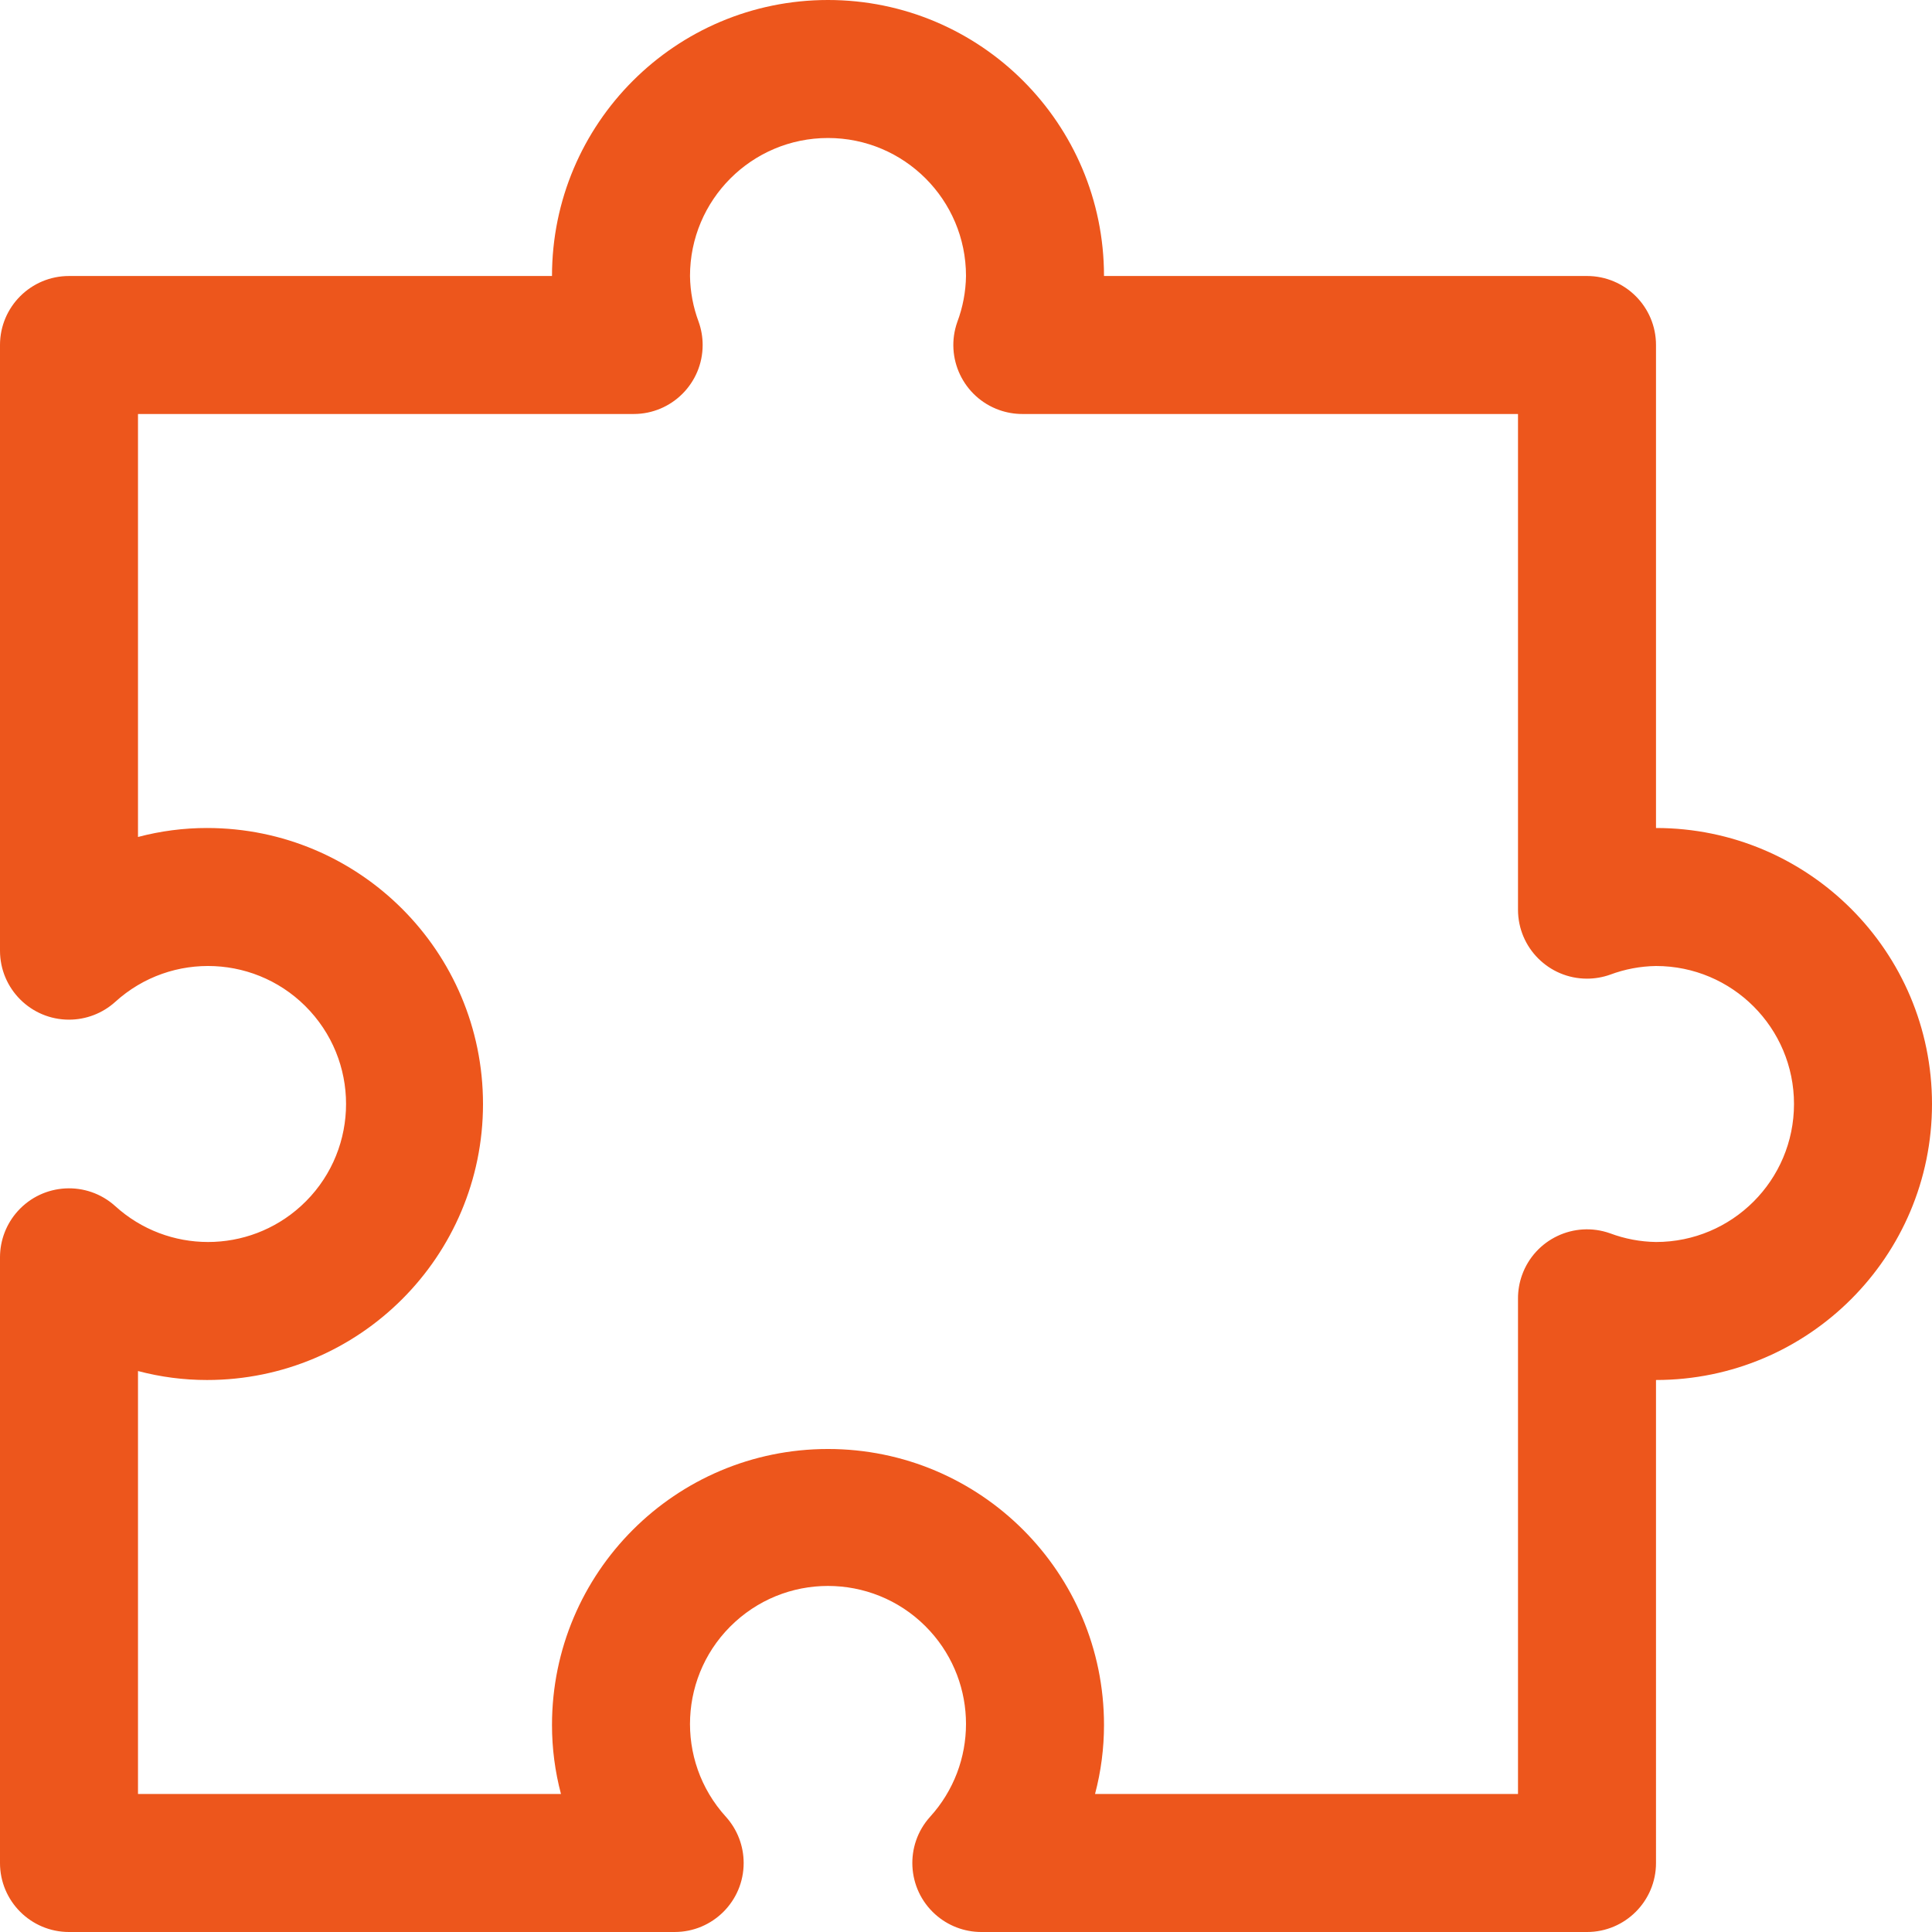 <?xml version="1.0"?>
<svg xmlns="http://www.w3.org/2000/svg" xmlns:xlink="http://www.w3.org/1999/xlink" version="1.1" id="Capa_1" x="0px" y="0px" viewBox="0 0 477.867 477.867" style="enable-background:new 0 0 477.867 477.867;" xml:space="preserve" width="512px" height="512px" class=""><g><g>
	<g>
		<path d="M409.6,204.8V85.333c0-9.426-7.641-17.067-17.067-17.067H273.067C273.067,30.564,242.503,0,204.8,0    s-68.267,30.564-68.267,68.267H17.067C7.641,68.267,0,75.908,0,85.333v149.811c0.003,9.426,7.646,17.065,17.071,17.062    c4.215-0.001,8.28-1.562,11.413-4.382c13.941-12.69,35.529-11.676,48.219,2.265c12.69,13.941,11.676,35.529-2.265,48.219    c-13.024,11.856-32.93,11.856-45.954,0c-7.006-6.306-17.797-5.738-24.103,1.267c-2.82,3.133-4.381,7.198-4.382,11.413V460.8    c0,9.426,7.641,17.067,17.067,17.067h149.811c9.426-0.002,17.065-7.645,17.062-17.071c-0.001-4.215-1.562-8.28-4.382-11.413    c-12.69-13.941-11.676-35.529,2.265-48.219s35.529-11.676,48.219,2.265c11.856,13.024,11.856,32.93,0,45.954    c-6.306,7.006-5.738,17.797,1.267,24.103c3.133,2.82,7.198,4.381,11.413,4.382h149.811c9.426,0,17.067-7.641,17.067-17.067    V341.333c37.703,0,68.267-30.564,68.267-68.267S447.303,204.8,409.6,204.8z M409.6,307.2c-3.884-0.058-7.729-0.785-11.366-2.15    c-8.884-3.148-18.639,1.502-21.787,10.386c-0.648,1.827-0.979,3.752-0.98,5.69v122.607H270.848    c1.475-5.569,2.221-11.306,2.219-17.067c0-37.703-30.564-68.267-68.267-68.267s-68.267,30.564-68.267,68.267    c-0.002,5.761,0.744,11.498,2.219,17.067H34.133V339.115c5.569,1.475,11.306,2.221,17.067,2.219    c37.703,0,68.267-30.564,68.267-68.267S88.903,204.8,51.2,204.8c-5.761-0.002-11.498,0.744-17.067,2.219V102.4H156.74    c9.426-0.005,17.062-7.651,17.057-17.076c-0.001-1.939-0.333-3.863-0.98-5.691c-1.365-3.637-2.093-7.482-2.15-11.366    c0-18.851,15.282-34.133,34.133-34.133s34.133,15.282,34.133,34.133c-0.058,3.884-0.785,7.729-2.15,11.366    c-3.148,8.884,1.502,18.639,10.386,21.787c1.827,0.648,3.752,0.979,5.69,0.98h122.607v122.607    c0.005,9.426,7.651,17.062,17.076,17.057c1.939-0.001,3.863-0.333,5.69-0.98c3.637-1.365,7.482-2.093,11.366-2.15    c18.851,0,34.133,15.282,34.133,34.133S428.451,307.2,409.6,307.2z" data-original="#000000" class="active-path" data-old_color="#000000" fill="#ED561C"/>
	</g>
</g></g> </svg>
